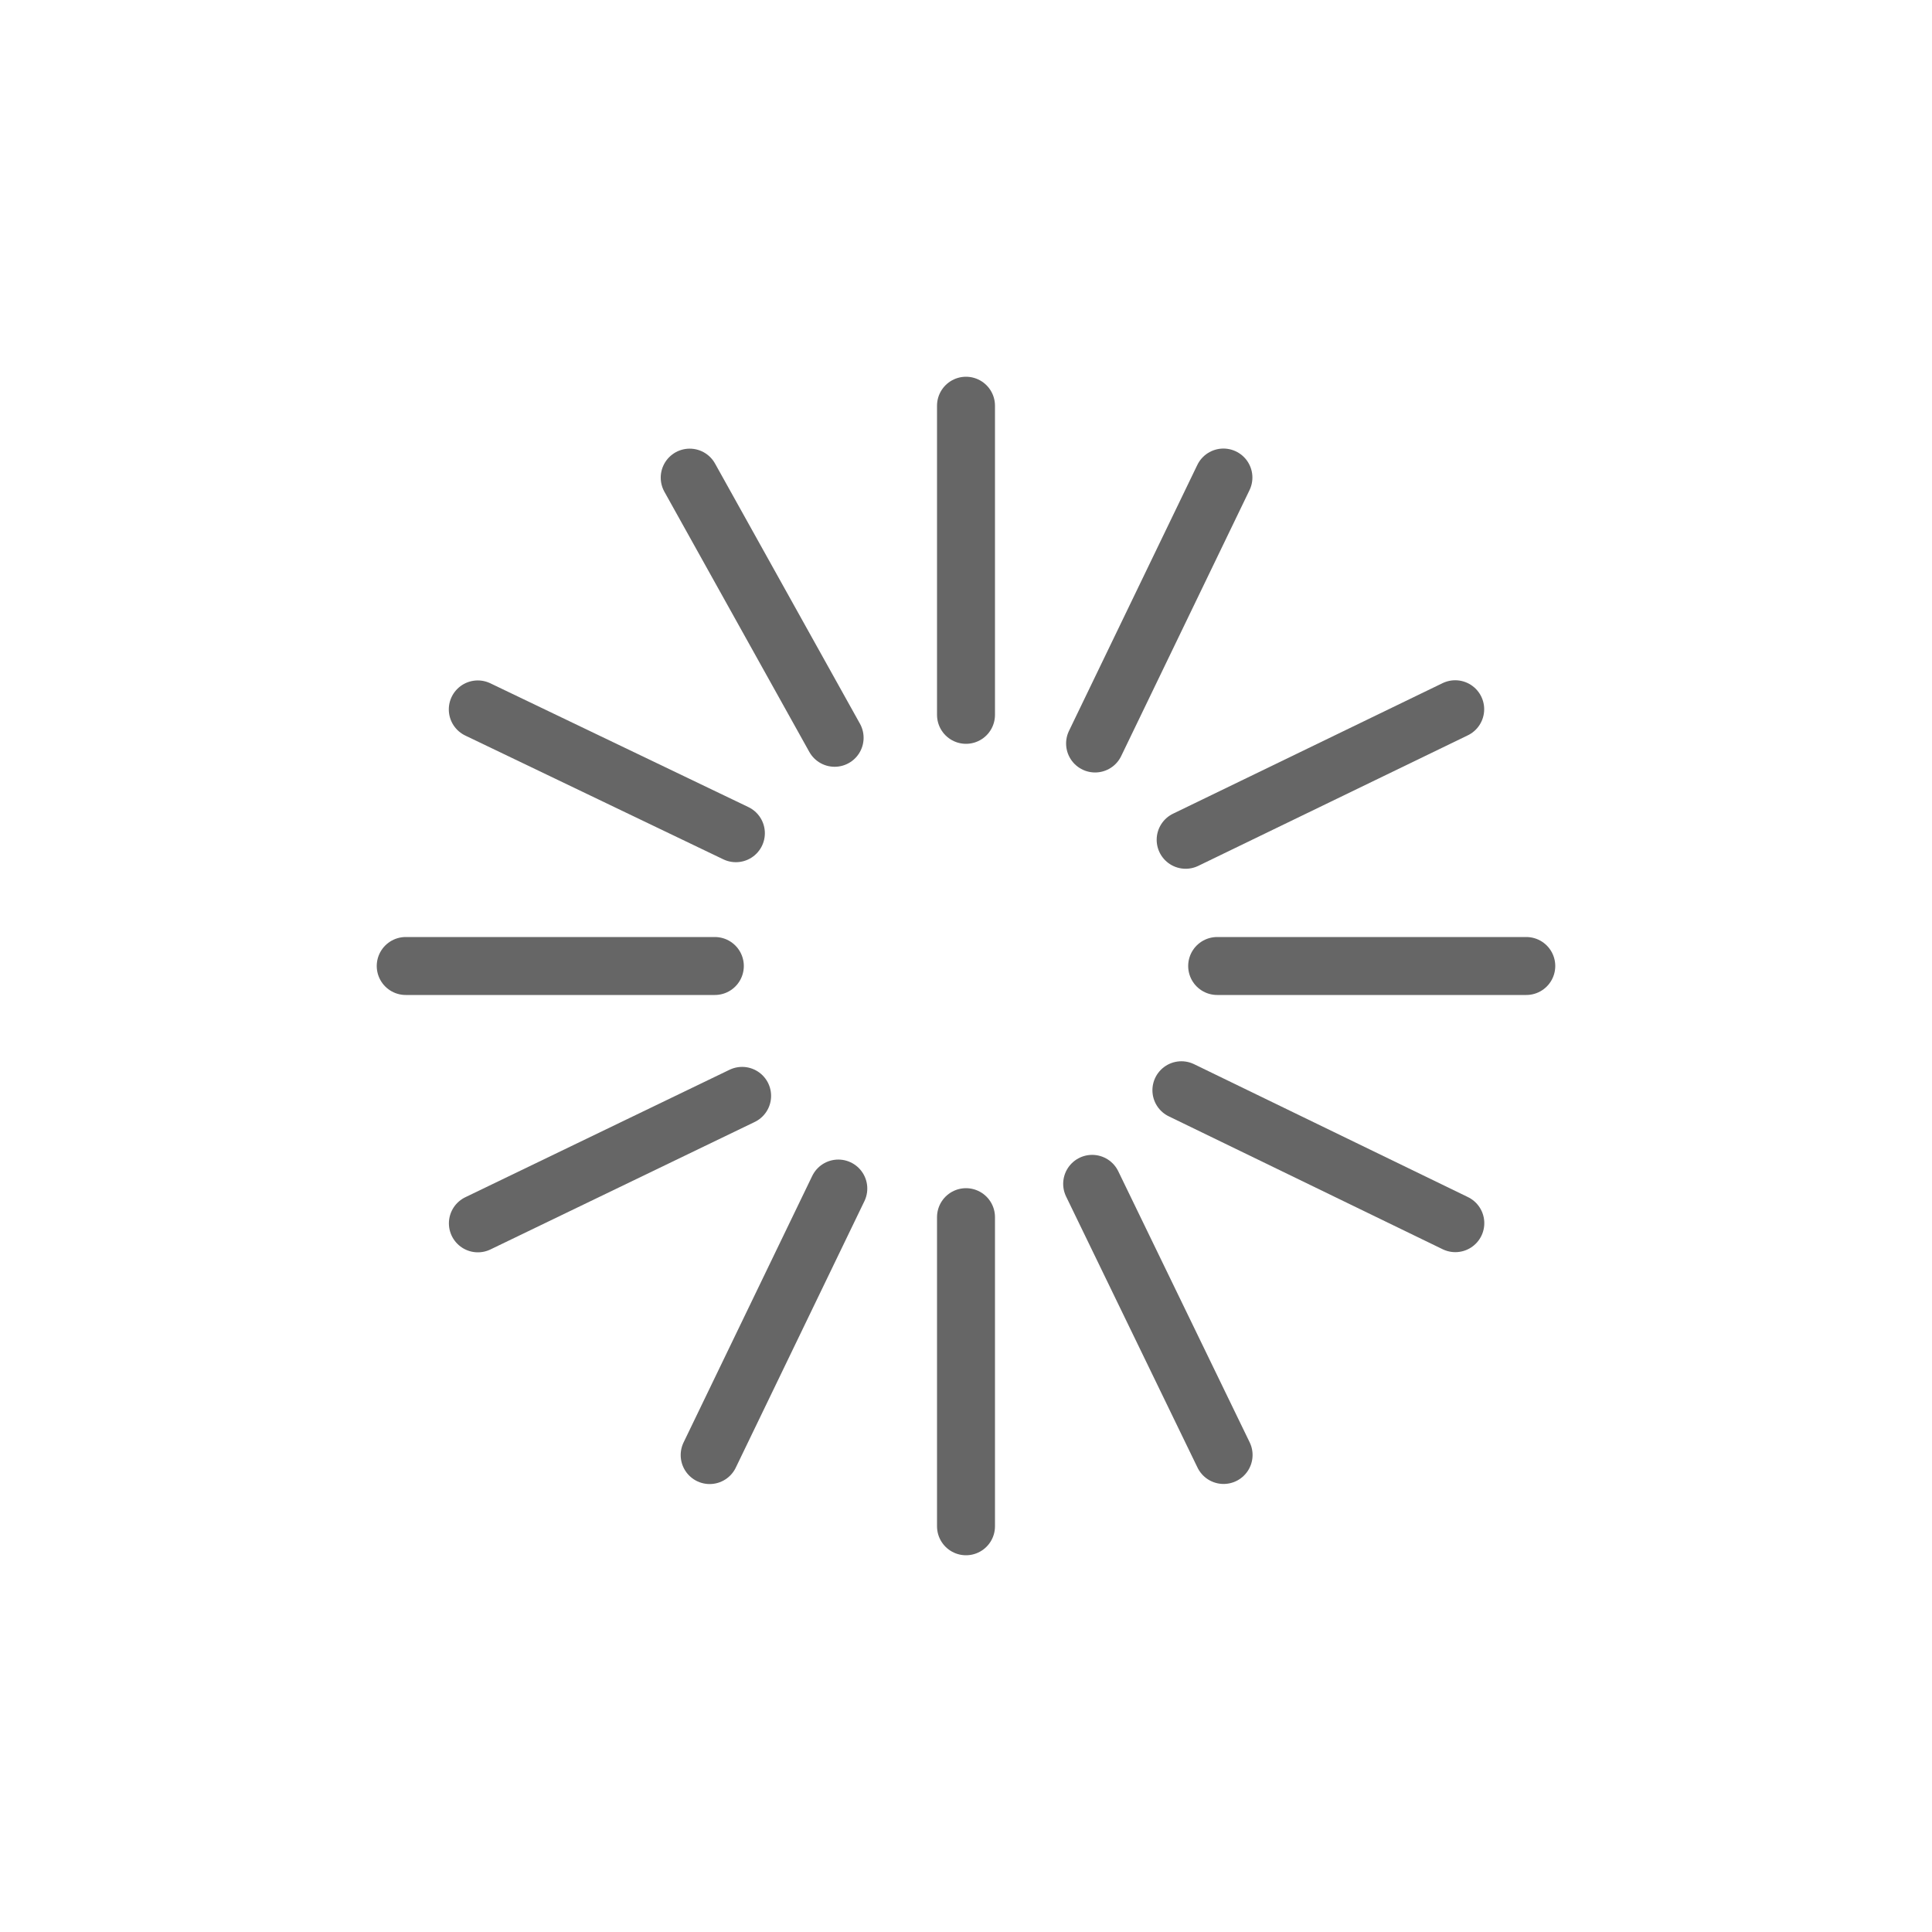 <?xml version="1.0" encoding="utf-8"?>
<!-- Generator: Adobe Illustrator 19.1.0, SVG Export Plug-In . SVG Version: 6.00 Build 0)  -->
<svg version="1.1" id="icon" xmlns="http://www.w3.org/2000/svg" xmlns:xlink="http://www.w3.org/1999/xlink" x="0px" y="0px"
	 viewBox="0 0 100 100" enable-background="new 0 0 100 100" xml:space="preserve">
<g id="icon_1_">
	
		<line fill="none" stroke="#666666" stroke-width="3"  class="s-wide" stroke-linecap="round" stroke-miterlimit="10" x1="50" y1="37" x2="50" y2="21"/>
	
		<line fill="none" stroke="#666666" stroke-width="3"  class="s-wide" stroke-linecap="round" stroke-miterlimit="10" x1="50" y1="79" x2="50" y2="63"/>
	
		<line fill="none" stroke="#666666" stroke-width="3"  class="s-wide" stroke-linecap="round" stroke-miterlimit="10" x1="38.089" y1="43.127" x2="24.73" y2="36.719"/>
	
		<line fill="none" stroke="#666666" stroke-width="3"  class="s-wide" stroke-linecap="round" stroke-miterlimit="10" x1="75.327" y1="63.311" x2="61.149" y2="56.431"/>
	
		<line fill="none" stroke="#666666" stroke-width="3"  class="s-wide" stroke-linecap="round" stroke-miterlimit="10" x1="43.2" y1="38.188" x2="35.699" y2="24.722"/>
	
		<line fill="none" stroke="#666666" stroke-width="3"  class="s-wide" stroke-linecap="round" stroke-miterlimit="10" x1="63.333" y1="75.309" x2="56.53" y2="61.276"/>
	
		<line fill="none" stroke="#666666" stroke-width="3"  class="s-wide" stroke-linecap="round" stroke-miterlimit="10" x1="56.681" y1="38.483" x2="63.324" y2="24.717"/>
	
		<line fill="none" stroke="#666666" stroke-width="3"  class="s-wide" stroke-linecap="round" stroke-miterlimit="10" x1="36.732" y1="75.314" x2="43.391" y2="61.519"/>
	
		<line fill="none" stroke="#666666" stroke-width="3"  class="s-wide" stroke-linecap="round" stroke-miterlimit="10" x1="61.369" y1="43.467" x2="75.321" y2="36.71"/>
	
		<line fill="none" stroke="#666666" stroke-width="3"  class="s-wide" stroke-linecap="round" stroke-miterlimit="10" x1="24.735" y1="63.32" x2="38.412" y2="56.722"/>
	
		<line fill="none" stroke="#666666" stroke-width="3"  class="s-wide" stroke-linecap="round" stroke-miterlimit="10" x1="63" y1="50" x2="79" y2="50"/>
	
		<line fill="none" stroke="#666666" stroke-width="3"  class="s-wide" stroke-linecap="round" stroke-miterlimit="10" x1="21" y1="50" x2="37" y2="50"/>
</g>
<g id="tags:spin-5.loader.load.indicator.progress.update.wait.loading_wheel.">
</g>
<g id="set:ln_line_icons">
</g>
</svg>
